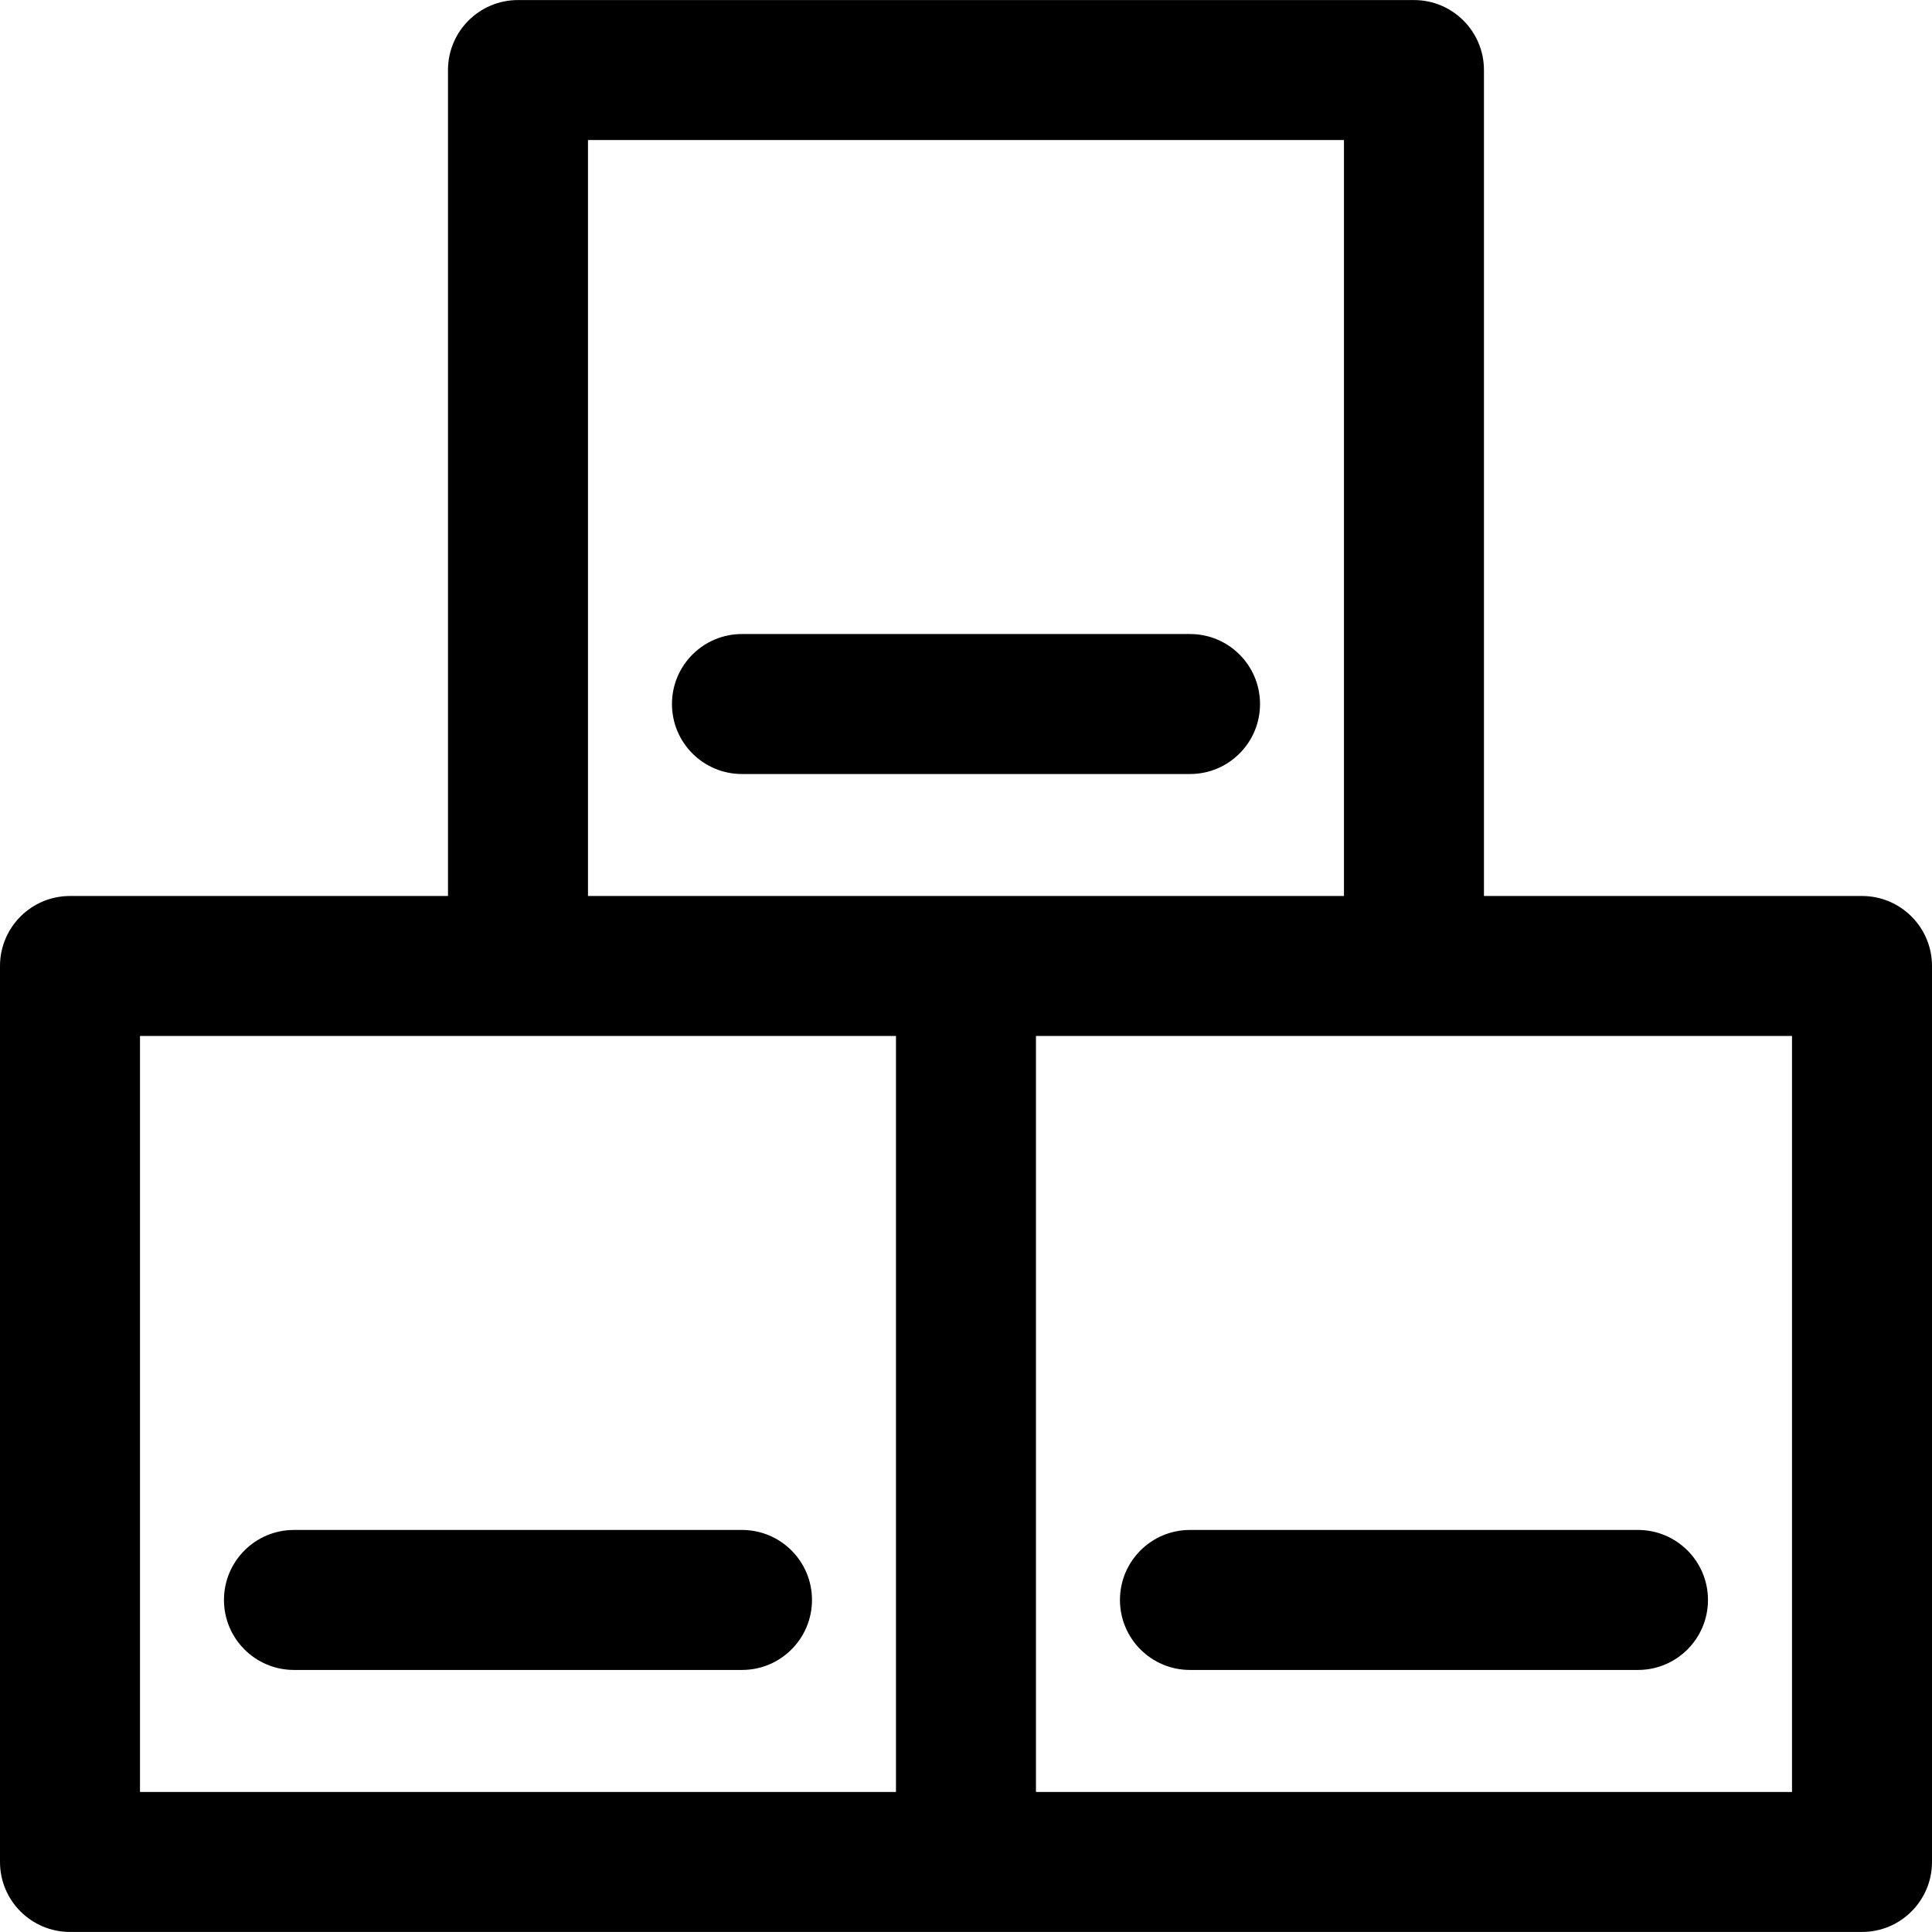 <?xml version="1.0" encoding="iso-8859-1"?>
<!-- Uploaded to: SVG Repo, www.svgrepo.com, Generator: SVG Repo Mixer Tools -->
<!DOCTYPE svg PUBLIC "-//W3C//DTD SVG 1.1//EN" "http://www.w3.org/Graphics/SVG/1.1/DTD/svg11.dtd">
<svg fill="#000000" height="800px" width="800px" version="1.1" id="Capa_1" xmlns="http://www.w3.org/2000/svg" xmlns:xlink="http://www.w3.org/1999/xlink" 
	 viewBox="0 0 207.014 207.014" xml:space="preserve">
<g>
	<path d="M79.505,163.935H31.498c-4.143,0-7.5,3.358-7.5,7.5c0,4.142,3.357,7.5,7.5,7.5h48.007c4.143,0,7.5-3.358,7.5-7.5
		C87.005,167.292,83.647,163.935,79.505,163.935z"/>
	<path d="M199.514,96.006h-40.508v-88.5c0-4.142-3.357-7.5-7.5-7.5H55.502c-4.143,0-7.5,3.358-7.5,7.5v88.5H7.5
		c-4.143,0-7.5,3.358-7.5,7.5v96.002c0,4.142,3.357,7.5,7.5,7.5h96.004h96.01c4.143,0,7.5-3.358,7.5-7.5v-96.002
		C207.014,99.364,203.656,96.006,199.514,96.006z M63.002,15.006h81.004v81h-40.502H63.002V15.006z M15,111.006h40.502h40.502
		v81.002H15V111.006z M192.014,192.008h-81.01v-81.002h40.502h40.508V192.008z"/>
	<path d="M120.004,171.435c0,4.142,3.357,7.5,7.5,7.5h48.006c4.143,0,7.5-3.358,7.5-7.5c0-4.142-3.357-7.5-7.5-7.5h-48.006
		C123.361,163.935,120.004,167.292,120.004,171.435z"/>
	<path d="M135.012,75.436c0-4.142-3.357-7.5-7.5-7.5H79.501c-4.143,0-7.5,3.358-7.5,7.5c0,4.142,3.357,7.5,7.5,7.5h48.011
		C131.654,82.936,135.012,79.578,135.012,75.436z"/>
</g>
</svg>
